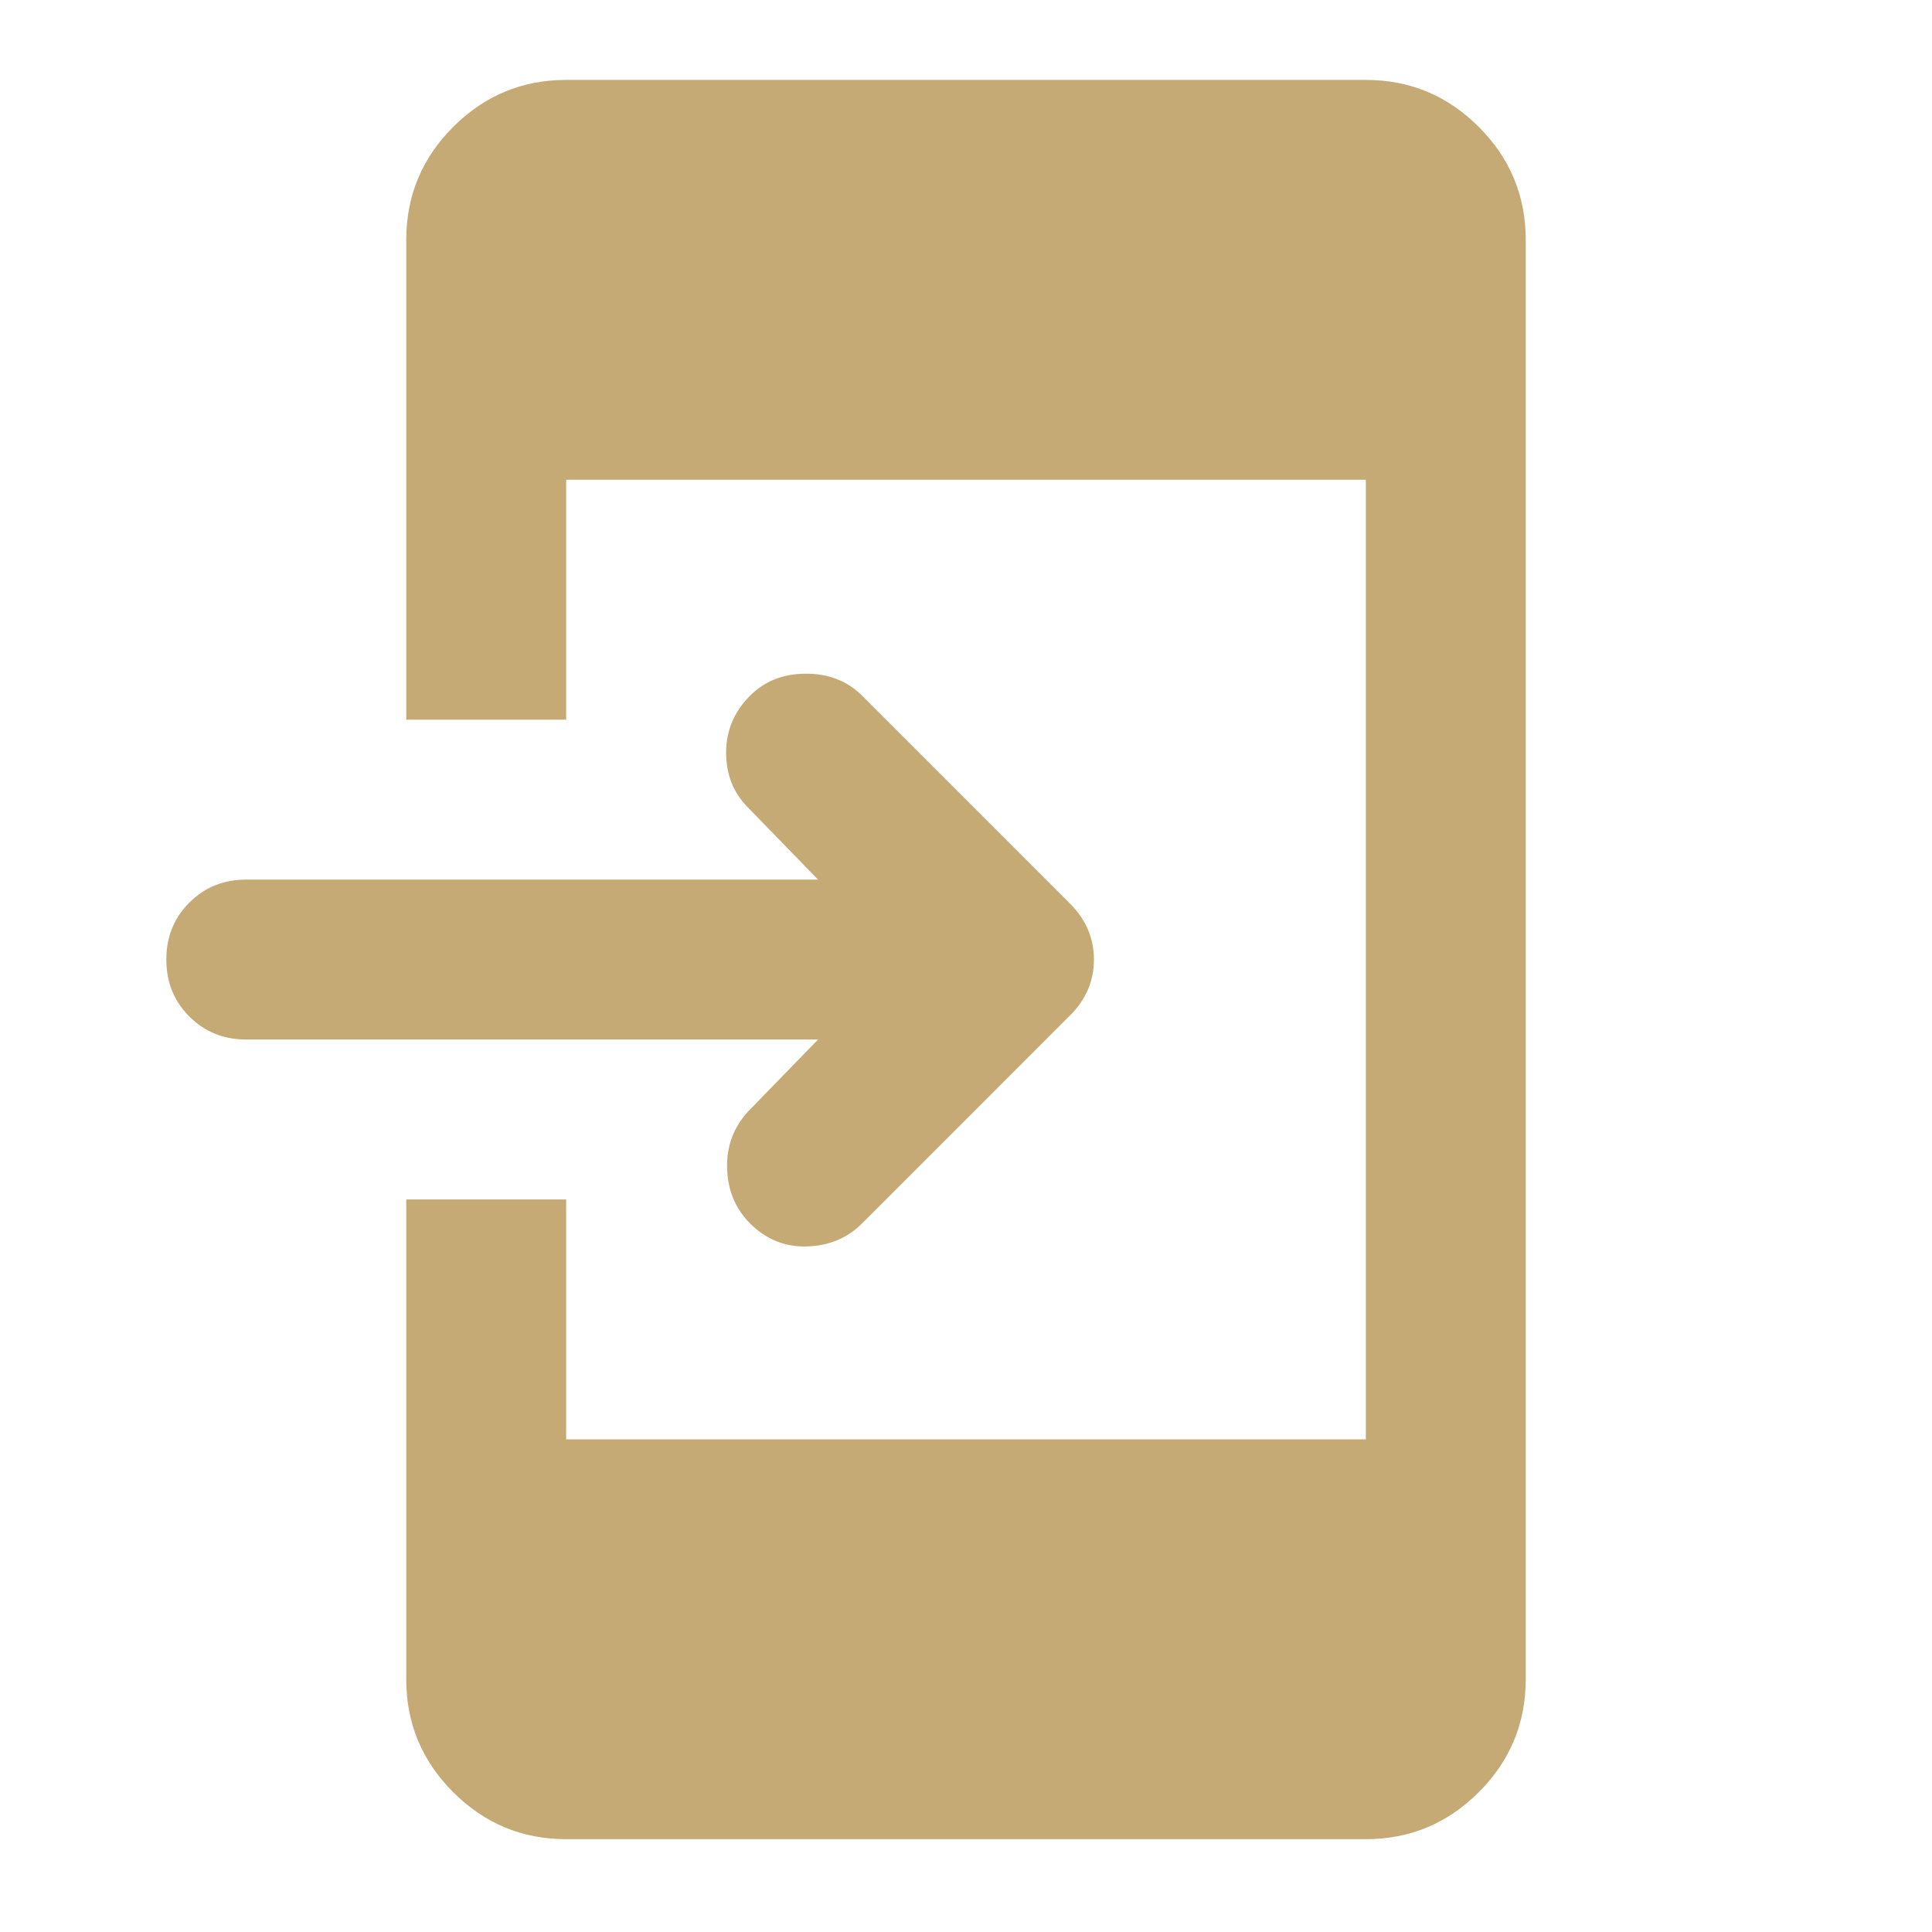 <?xml version="1.0" encoding="UTF-8"?> <svg xmlns="http://www.w3.org/2000/svg" width="66" height="66" viewBox="0 0 66 66" fill="none"><path d="M19.341 62.829C17.839 62.829 16.552 62.294 15.482 61.224C14.412 60.155 13.878 58.868 13.878 57.366V40.975H19.341V49.171H46.659V16.389H19.341V24.585H13.878V8.194C13.878 6.692 14.412 5.405 15.482 4.335C16.552 3.265 17.839 2.73 19.341 2.73H46.659C48.161 2.73 49.447 3.265 50.517 4.335C51.587 5.405 52.122 6.692 52.122 8.194V57.366C52.122 58.868 51.587 60.155 50.517 61.224C49.447 62.294 48.161 62.829 46.659 62.829H19.341ZM27.946 35.512H8.414C7.64 35.512 6.991 35.25 6.468 34.726C5.944 34.203 5.682 33.554 5.682 32.78C5.682 32.006 5.944 31.357 6.468 30.834C6.991 30.31 7.64 30.048 8.414 30.048H27.946L25.556 27.59C25.055 27.089 24.805 26.463 24.805 25.712C24.805 24.96 25.078 24.311 25.624 23.765C26.125 23.264 26.762 23.014 27.536 23.014C28.31 23.014 28.948 23.264 29.449 23.765L36.551 30.868C37.098 31.414 37.371 32.051 37.371 32.78C37.371 33.508 37.098 34.146 36.551 34.692L29.449 41.795C28.948 42.296 28.322 42.557 27.571 42.58C26.819 42.603 26.171 42.341 25.624 41.795C25.123 41.294 24.862 40.668 24.839 39.917C24.816 39.166 25.055 38.517 25.556 37.97L27.946 35.512Z" fill="#C6AA76"></path></svg> 